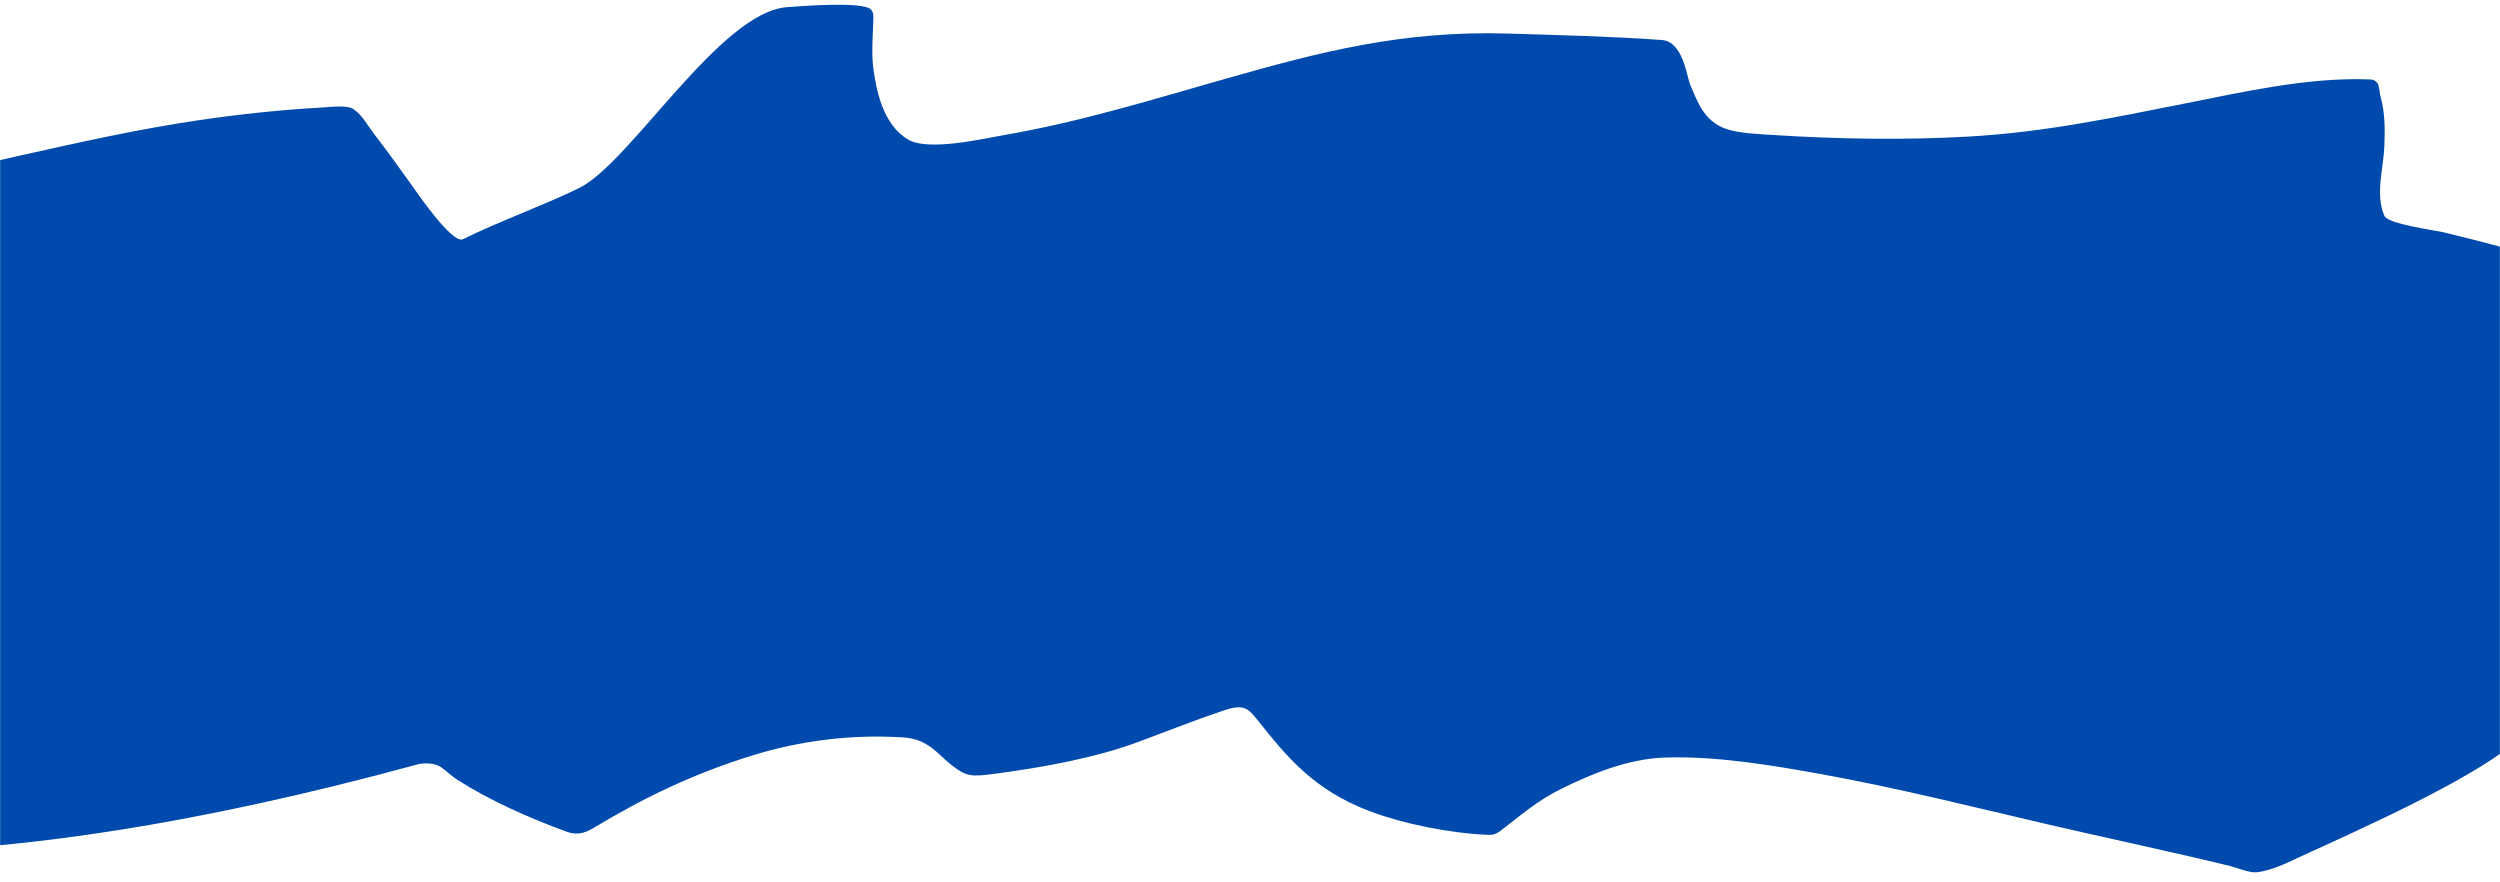 <?xml version="1.0" encoding="UTF-8" standalone="no"?> <svg xmlns:inkscape="http://www.inkscape.org/namespaces/inkscape" xmlns:sodipodi="http://sodipodi.sourceforge.net/DTD/sodipodi-0.dtd" xmlns="http://www.w3.org/2000/svg" xmlns:svg="http://www.w3.org/2000/svg" width="1920" height="677" viewBox="0 0 1920 677" fill="none" id="svg9" sodipodi:docname="bg.svg" inkscape:version="1.1.1 (3bf5ae0d25, 2021-09-20)"> <defs id="defs13"></defs> <mask id="mask0_75_1916" style="mask-type:alpha" maskUnits="userSpaceOnUse" x="0" y="0" width="1920" height="677"> <rect width="1920" height="677" fill="#D9D9D9" id="rect2"></rect> </mask> <g mask="url(#mask0_75_1916)" id="g7" style="fill:#004aad;fill-opacity:1"> <path d="M-283.572 653.637C-419.34 561.687 -280.672 452.14 -401.554 352.853C-401.554 352.853 -407.93 328.379 -408.984 322.533C-411.425 309.007 -361.847 304.473 -352.821 294.647C-321.878 260.963 -324.675 219.136 -309.871 181.966C-295.26 145.282 -281.665 107.008 -259.771 71.834C-240.422 40.749 -213.803 11.265 -164.561 -4.748C-137.694 -13.485 -115.626 76.504 -83.568 84.733C-61.759 90.331 -52.936 117.171 -42.125 128.338C-38.173 132.42 9.766 120.711 15.976 119.334C61.301 109.286 105.939 99.165 153.127 92.248C184.041 87.716 215.528 84.341 247.377 82.555C252.077 82.292 266.429 80.455 271.311 83.715C278.283 88.37 282.675 96.858 286.837 102.234C297.257 115.691 306.918 129.309 316.704 142.927C318.554 145.502 347.264 187.859 355.596 183.718C383.751 169.723 416.115 158.394 444.69 144.459C484.081 125.25 552.744 9.253 604.499 5.487C613.503 4.832 663.123 0.719 668.964 7.402C671.363 10.147 670.743 13.612 670.664 16.503C670.325 28.956 669.104 41.413 670.91 53.907C673.079 68.915 677.876 95.635 697.449 107.199C713.079 116.433 755.487 106.409 769.971 103.934C830.064 93.661 886.293 76.059 942.445 60.138C1013.38 40.023 1076.72 23.329 1157.91 25.778C1197.06 26.958 1237.06 27.911 1276.13 30.704C1292.85 31.9 1295.36 58.982 1298.11 65.113C1303.01 76.013 1307.96 93.924 1327.35 99.548C1337.61 102.524 1350.77 102.956 1361.67 103.662C1410.8 106.845 1462.63 107.66 1511.43 104.911C1570.25 101.598 1622.37 90.485 1677.67 79.557C1721.39 70.918 1772.58 59.052 1820.25 61.002C1828.18 61.327 1827.02 69.643 1828.04 73.243C1831.82 86.599 1831.71 99.391 1831.16 112.752C1830.47 129.49 1824.04 149.448 1831.21 165.773C1834.01 172.152 1870.05 176.787 1877.03 178.486C1908.09 186.056 1939.04 194.094 1968.82 203.557C1986.51 209.18 2004.13 217.128 2023.66 219.981C2039.83 222.344 2057.96 222.007 2074.33 222.506C2163.31 225.217 2244.93 207.893 2330.66 198.669C2346.21 196.997 2335.56 215.526 2333.89 221.111C2323.6 255.638 2304.98 289.289 2292.1 323.453C2279.44 357.065 2265.01 390.303 2252.76 423.999C2238.46 463.322 2226.71 502.811 2206.22 541.05C2201.54 549.799 2199.32 548.026 2186.39 544.484C2165.37 538.719 2143.76 533.568 2121.72 529.644C2081.73 522.526 2089.74 510.788 2048.59 509.105L2048.42 509.097C2030.79 508.376 2016.25 507.781 2003.05 515.19C1973.74 531.628 1952.87 552.859 1929.07 572.137C1894.63 600.034 1816.28 635.293 1769.38 656.676C1759.53 661.166 1746.02 668.406 1733.17 669.917C1727.87 670.539 1716.94 666.123 1712.79 665.109C1666.45 653.812 1619.17 643.938 1572.58 633.089C1515.03 619.691 1457.7 605.213 1398.73 594.545C1361.18 587.752 1317.18 580.348 1277.86 581.833C1249.16 582.918 1221.07 595.049 1199.92 605.38C1180.15 615.039 1167.6 626.53 1152.09 638.288C1149.64 640.148 1147.16 641.338 1143.1 641.172C1113.32 639.954 1077.94 632.747 1052.49 623.194C1008.71 606.761 987.937 580.752 966.367 553.735C958.545 543.939 955.577 540.38 939.905 545.608C917.028 553.239 895.842 561.779 873.625 569.993C841.451 581.889 801.908 589.231 765.166 594.098C745.963 596.642 742.527 596.653 731.079 587.826C720.173 579.417 713.168 567.564 693.766 566.339C652.824 563.753 613.785 569.072 578.031 580.12C531.964 594.355 493.693 613.112 457.36 634.977C450.754 638.953 444.543 642.111 435.296 638.772C405.955 628.175 374.641 613.954 351.218 598.842C339.921 591.553 339.189 584.76 322.259 586.638C-44.067 686.557 -152.473 637.498 -224.205 671.601C-227.349 673.095 -239.074 680.752 -245.205 678.329C-259.489 672.684 -272.611 661.06 -283.572 653.637Z" fill="#F6D51F" id="path5" style="fill:#004aad;fill-opacity:1"></path> </g> </svg> 